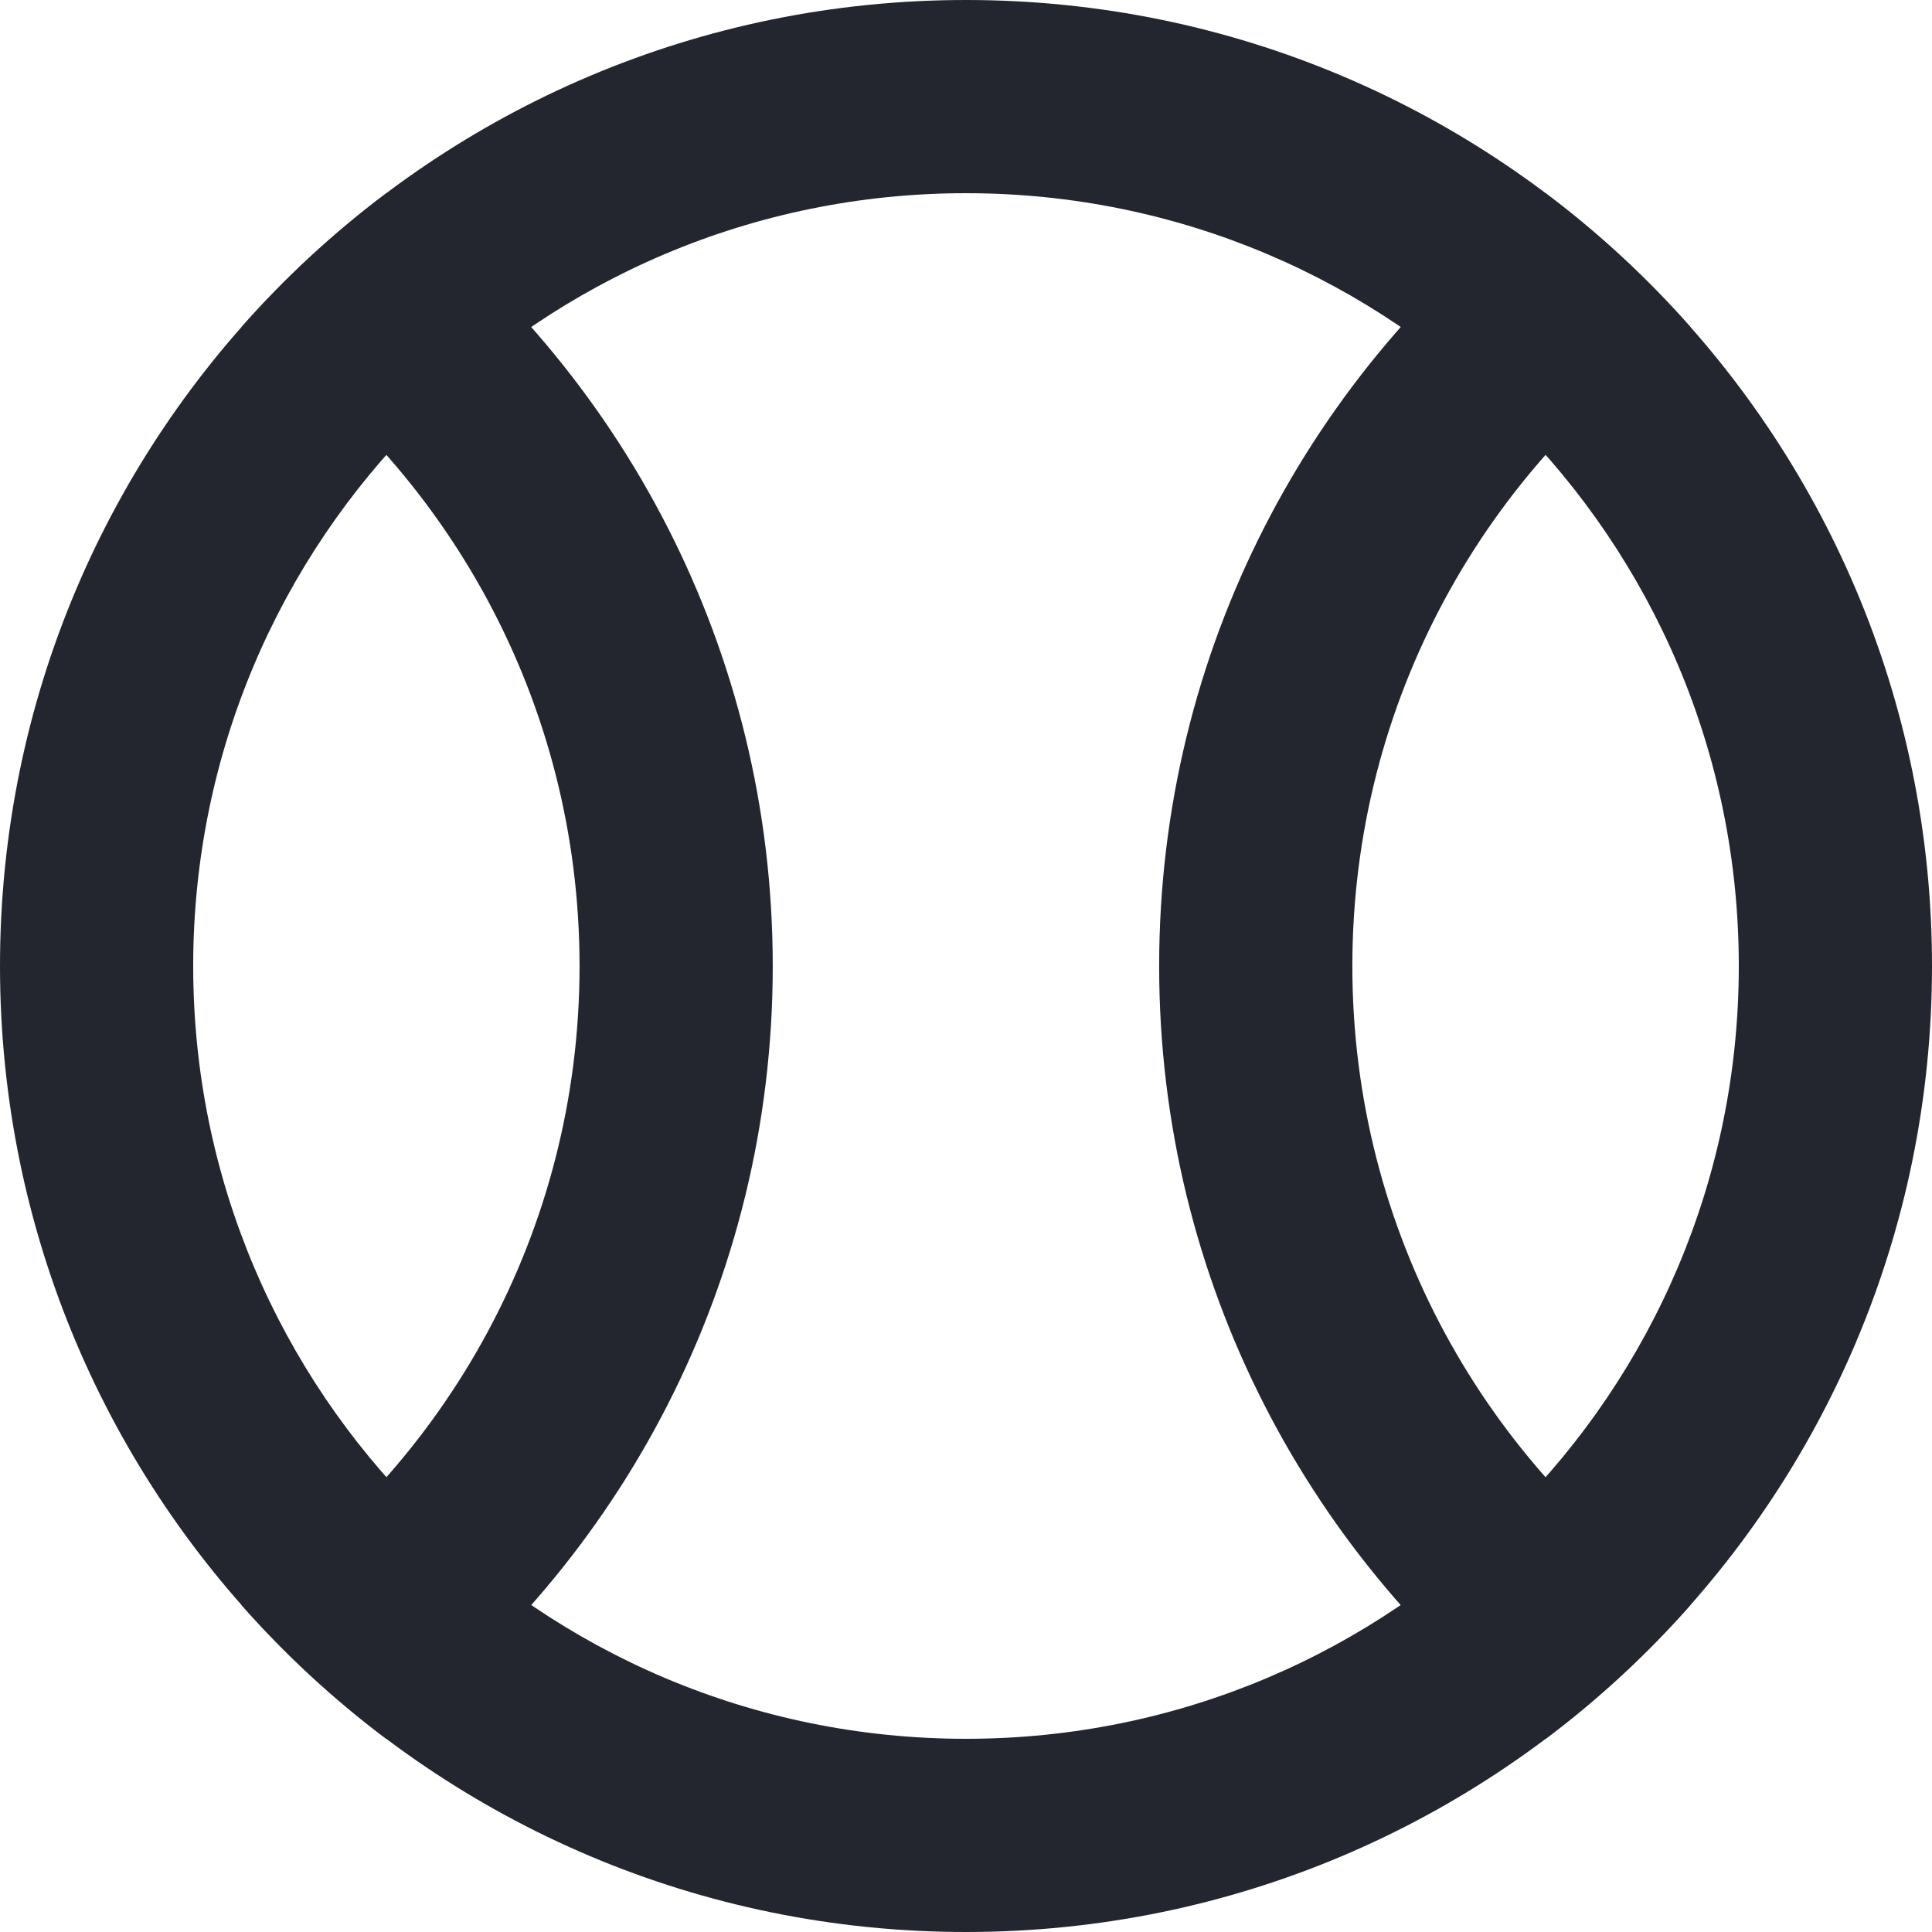 <svg width="40" height="40" viewBox="0 0 40 40" fill="none" xmlns="http://www.w3.org/2000/svg">
<path fill-rule="evenodd" clip-rule="evenodd" d="M20 36C28.837 36 36 28.837 36 20C36 11.163 28.837 4 20 4C11.163 4 4 11.163 4 20C4 28.837 11.163 36 20 36ZM20 40C31.046 40 40 31.046 40 20C40 8.954 31.046 0 20 0C8.954 0 0 8.954 0 20C0 31.046 8.954 40 20 40Z" fill="#23262F"/>
<path d="M7.999 36.003C12.857 32.354 15.999 26.545 15.999 20.002C15.999 13.458 12.857 7.649 7.999 4C6.907 4.82 5.902 5.749 5 6.771C9.225 9.651 11.999 14.502 11.999 20.002C11.999 25.5 9.225 30.352 5 33.231C5.902 34.254 6.907 35.183 7.999 36.003Z" fill="#23262F"/>
<path d="M31.999 4C27.141 7.649 23.999 13.458 23.999 20.002C23.999 26.545 27.141 32.354 31.999 36.003C33.091 35.183 34.096 34.254 34.998 33.231C30.773 30.352 27.999 25.5 27.999 20.002C27.999 14.502 30.773 9.651 34.998 6.771C34.096 5.749 33.091 4.82 31.999 4Z" fill="#23262F"/>
</svg>
